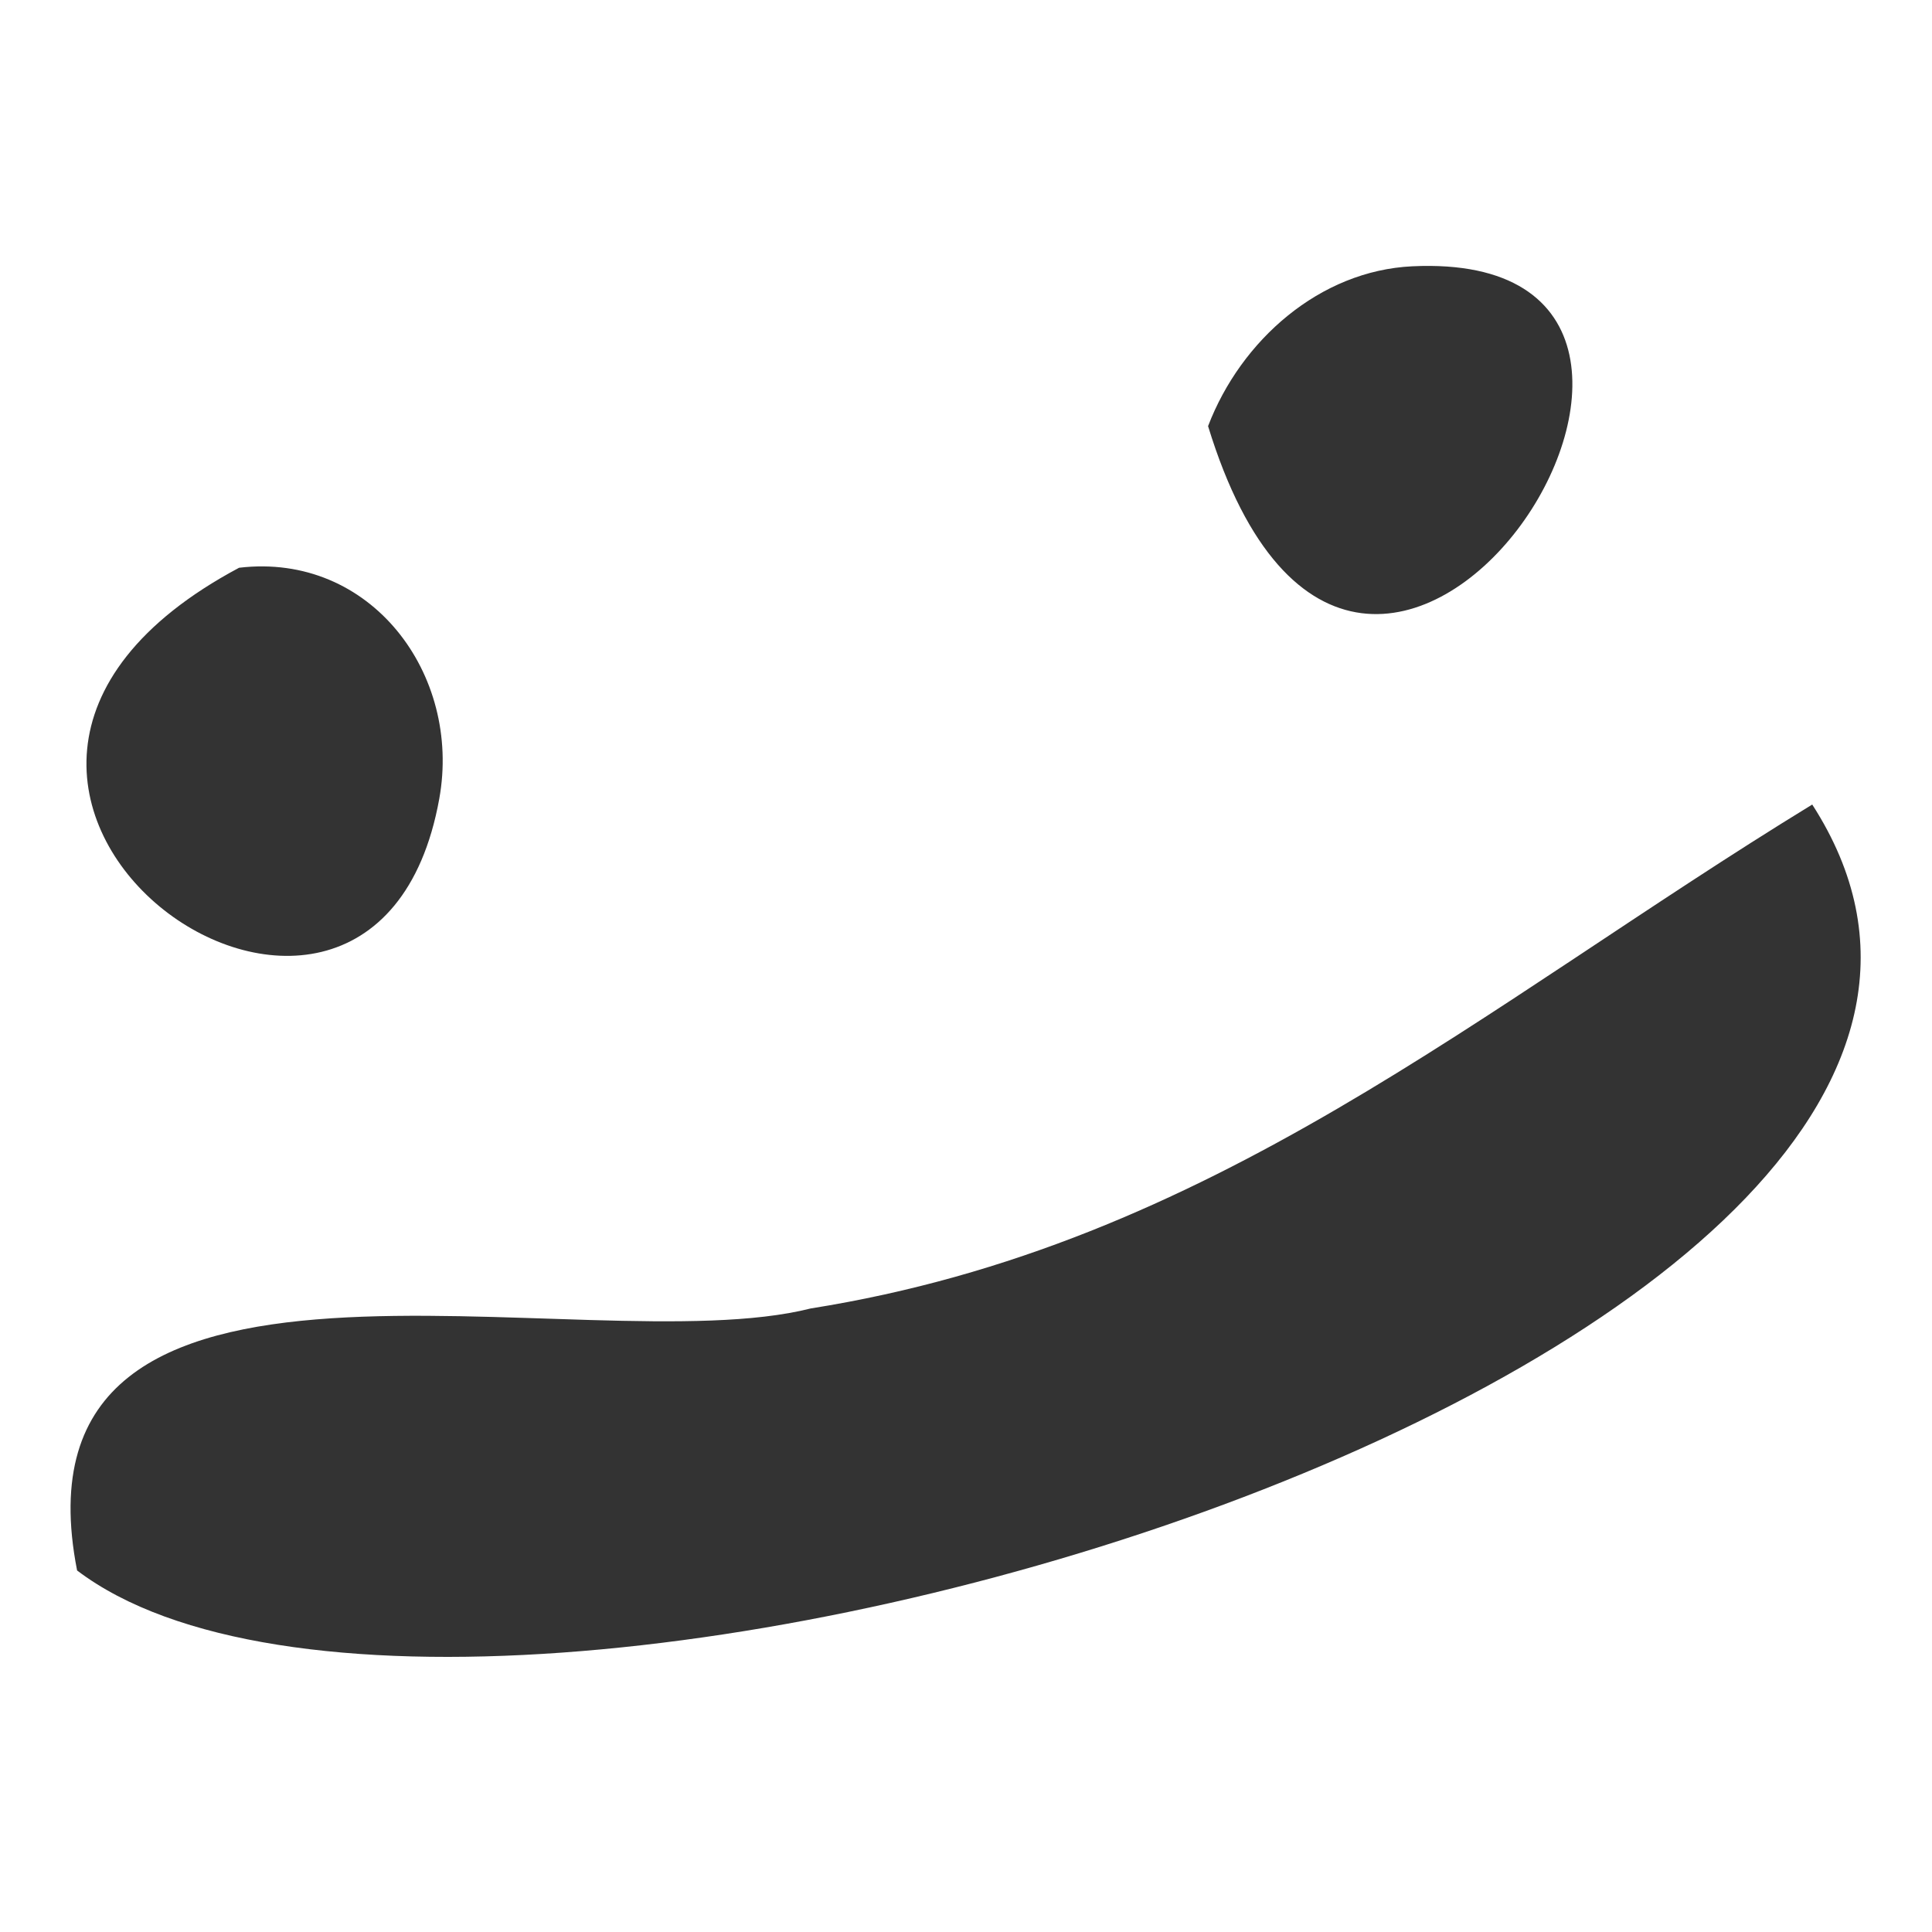<svg xmlns="http://www.w3.org/2000/svg" id="Ebene_1" viewBox="0 0 512 512"><rect x="0" y="0" width="512" height="512" fill="#333333" stroke="none"/><path d="M0,0v512h512V0H0ZM374.28,70.57c104.95-4.96-12.82,177.19-54.13,42.36,8.73-22.83,29.65-41.2,54.13-42.36ZM63.36,150.46c34.87-4.14,59.03,28.18,53.05,61.23-17.98,99.46-162.15-3.07-53.05-61.23ZM20.43,416.19c-19.76-100.78,134.66-54.29,194.43-69.44,106.06-16.83,177.58-79.81,265.4-133.54C574.4,359.21,123.36,494.3,20.43,416.19Z" fill="#fff"></path></svg>